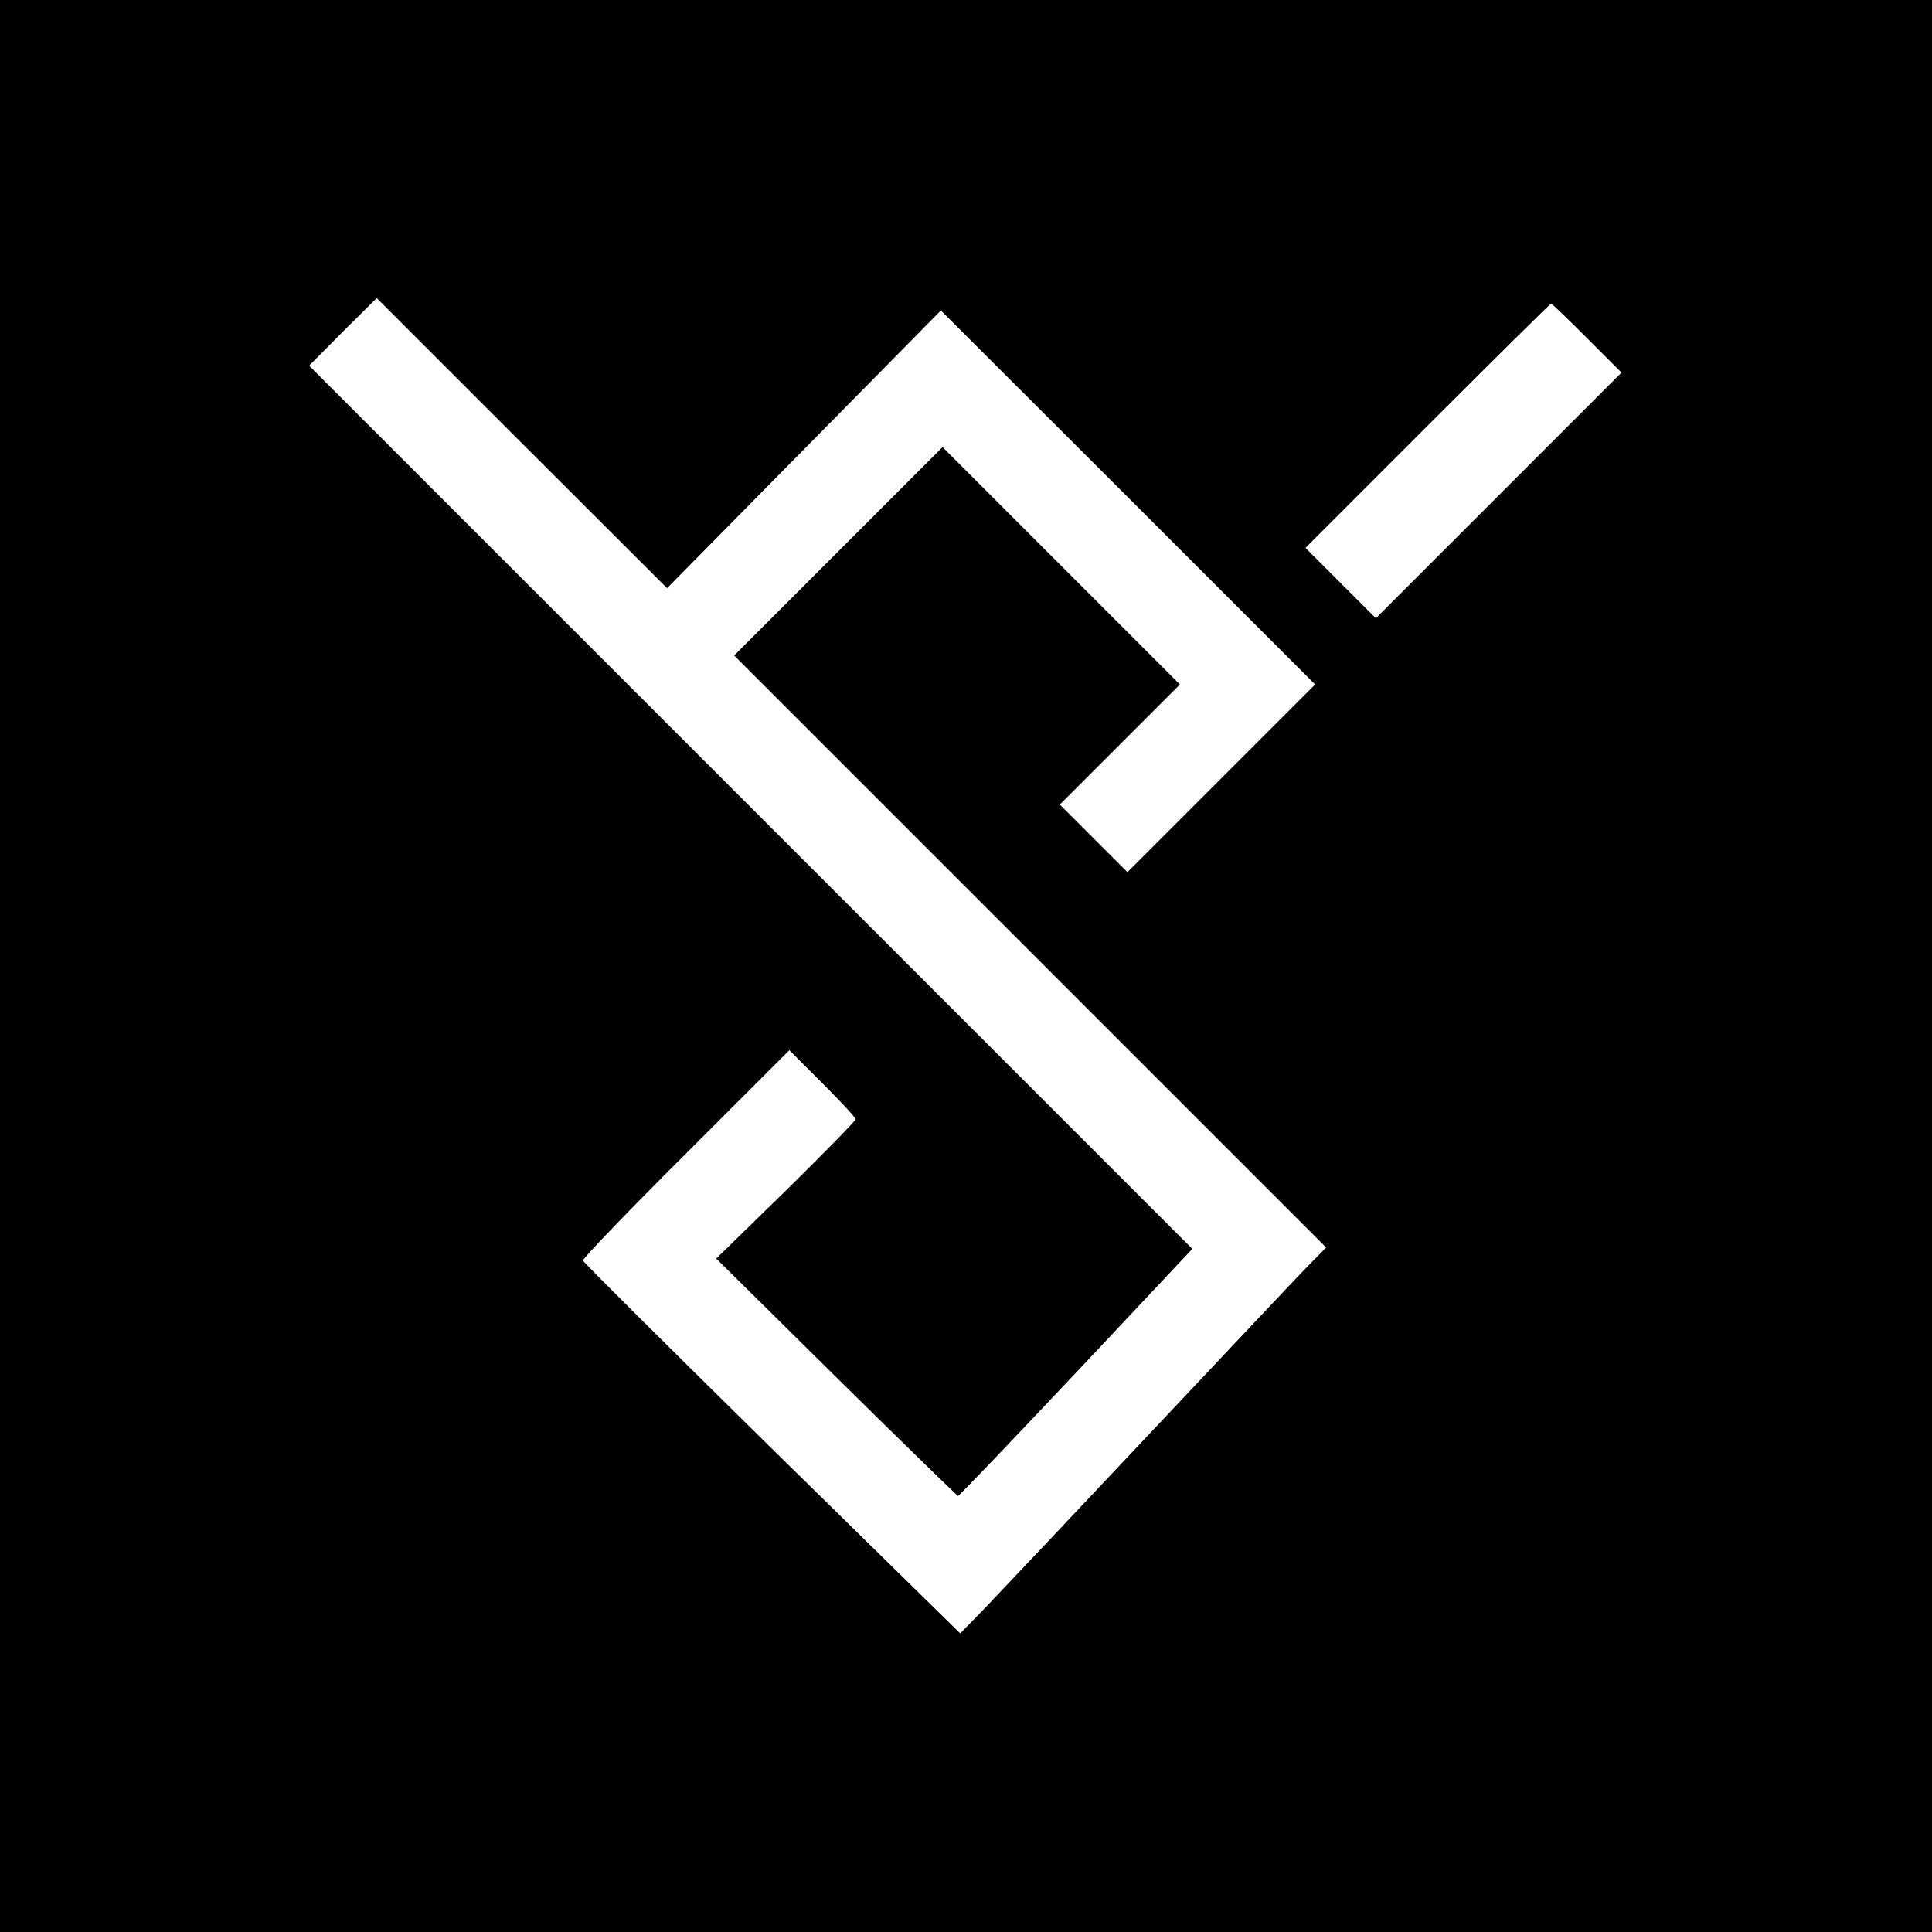 <?xml version="1.0" standalone="no"?>
<!DOCTYPE svg PUBLIC "-//W3C//DTD SVG 20010904//EN"
 "http://www.w3.org/TR/2001/REC-SVG-20010904/DTD/svg10.dtd">
<svg version="1.0" xmlns="http://www.w3.org/2000/svg"
 width="700pt" height="700pt" viewBox="0 0 700 700"
 preserveAspectRatio="xMidYMid meet">
<g transform="translate(0,700) scale(0.1,-0.1)"
fill="#000000" stroke="none">
<path d="M0 3500 l0 -3500 3500 0 3500 0 0 3500 0 3500 -3500 0 -3500 0 0
-3500z m2913 1872 l496 503 678 -677 678 -678 -340 -340 -340 -340 -122 122
-123 123 217 217 218 218 -430 430 -430 430 -377 -377 -378 -378 1072 -1072
1073 -1073 -71 -72 c-39 -40 -297 -314 -574 -608 -277 -294 -543 -576 -592
-627 l-89 -91 -682 669 c-375 369 -683 675 -685 682 -1 7 166 181 373 387
l375 375 120 -120 c66 -66 120 -124 120 -130 1 -5 -113 -121 -252 -258 l-253
-247 435 -430 c239 -236 438 -429 441 -430 4 0 196 201 428 447 l421 448
-1600 1600 -1600 1600 122 123 123 122 526 -526 526 -525 496 503z m2837 403
l125 -125 -445 -445 -445 -445 -127 127 -128 128 442 442 c244 244 445 443
448 443 3 0 61 -56 130 -125z"/>
</g>
</svg>

